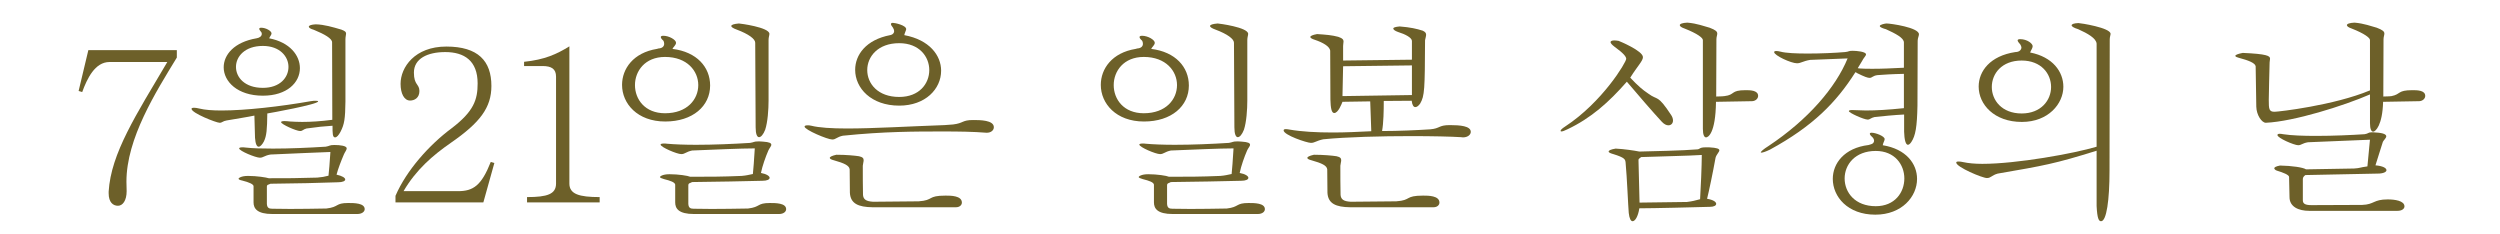<?xml version="1.0" encoding="utf-8"?>
<!-- Generator: Adobe Illustrator 16.0.3, SVG Export Plug-In . SVG Version: 6.00 Build 0)  -->
<!DOCTYPE svg PUBLIC "-//W3C//DTD SVG 1.1//EN" "http://www.w3.org/Graphics/SVG/1.1/DTD/svg11.dtd">
<svg version="1.1" id="レイヤー_1" xmlns="http://www.w3.org/2000/svg" xmlns:xlink="http://www.w3.org/1999/xlink" x="0px"
	 y="0px" width="320px" height="30px" viewBox="0 0 320 30" enable-background="new 0 0 320 30" xml:space="preserve">
<g>
	<path fill="#6D6029" d="M22.634,6.421v0.948c-2.71,4.444-6.45,10.352-6.45,15.88c0,0.163,0.027,1.03,0.027,1.219
		c0,1.22-0.515,1.87-1.111,1.87c-0.623,0-1.192-0.434-1.192-1.599v-0.217c0.298-4.905,3.523-9.837,7.507-16.585h-7.398
		c-1.87,0-2.873,2.141-3.496,3.848l-0.46-0.135l1.247-5.23H22.634z"/>
	<path fill="#6D6029" d="M32.563,14.794c-0.569,0.135-2.791,0.488-3.55,0.624c-0.515,0.081-0.569,0.298-0.895,0.298
		c-0.434,0-3.604-1.247-3.604-1.789c0-0.082,0.108-0.135,0.325-0.135c0.163,0,0.38,0.027,0.705,0.108
		c0.65,0.162,1.626,0.244,2.791,0.244c3.089,0,7.588-0.515,11.436-1.192c0.271-0.054,0.488-0.054,0.65-0.054
		c0.19,0,0.298,0.027,0.298,0.081c0,0.38-6.125,1.491-6.504,1.545c-0.027,2.032-0.082,2.846-0.434,3.577
		c-0.217,0.406-0.461,0.678-0.678,0.678s-0.406-0.325-0.461-1.139L32.563,14.794z M32.833,4.903
		c0.352-0.055,0.677-0.244,0.677-0.569c0-0.081-0.027-0.189-0.108-0.271c-0.135-0.163-0.217-0.271-0.217-0.379
		c0-0.081,0.082-0.136,0.244-0.136c0.596,0,1.328,0.407,1.328,0.732c0,0.19-0.217,0.379-0.298,0.624
		c2.656,0.515,3.929,2.195,3.929,3.821c0,1.843-1.653,3.523-4.742,3.523c-3.252,0-5.014-1.815-5.014-3.631
		C28.633,7.017,29.961,5.391,32.833,4.903z M30.205,8.562c0,1.355,1.138,2.683,3.441,2.683c2.195,0,3.279-1.328,3.279-2.683
		c0-1.328-1.111-2.683-3.279-2.683C31.343,5.879,30.205,7.233,30.205,8.562z M32.454,23.818c-0.027-0.244-0.569-0.487-1.437-0.704
		c-0.271-0.055-0.487-0.136-0.487-0.244c0-0.054,0.298-0.353,1.219-0.353c1.111,0,2.331,0.19,2.656,0.298
		c2.493,0,3.604,0,6.206-0.082c0.623-0.054,0.894-0.108,1.436-0.244c0.054-0.46,0.163-1.653,0.244-3.035
		c-1.734,0.054-5.04,0.217-7.669,0.325c-0.786,0.135-0.921,0.407-1.355,0.407c-0.542,0-2.656-0.867-2.656-1.192
		c0-0.082,0.136-0.136,0.406-0.136c0.108,0,0.244,0,0.407,0.027c0.921,0.108,2.141,0.135,3.523,0.135
		c2.114,0,4.58-0.108,6.748-0.244c0.515-0.082,0.46-0.217,1.084-0.217c0.786,0,1.599,0.108,1.599,0.434
		c0,0.217-0.244,0.487-0.353,0.759c-0.352,0.813-0.759,1.87-0.948,2.602c0.731,0.162,1.111,0.406,1.111,0.623
		c0,0.189-0.325,0.353-0.922,0.353c-2.086,0.081-5.718,0.162-8.645,0.189c-0.244,0.136-0.461,0.081-0.461,0.379v2.195
		c0.027,0.515,0.271,0.624,0.678,0.624c0.515,0,1.355,0.026,2.304,0.026c1.382,0,3.035-0.026,4.634-0.054
		c1.653-0.189,1.111-0.705,2.791-0.705c0.732,0,2.114,0,2.114,0.786c0,0.325-0.353,0.623-0.949,0.623H34.866
		c-1.951,0-2.412-0.704-2.412-1.49V23.818z M42.508,5.418c0-0.488-0.948-1.03-2.33-1.599c-0.461-0.136-0.65-0.271-0.65-0.407
		c0-0.163,0.352-0.271,0.894-0.298c1.084,0.027,2.168,0.353,3.279,0.678c0.488,0.189,0.597,0.298,0.597,0.515
		c0,0.163-0.082,0.38-0.082,0.732v7.967c-0.027,2.195-0.135,2.899-0.624,3.848c-0.244,0.46-0.487,0.732-0.704,0.732
		c-0.325,0-0.325-0.515-0.325-1.491c-0.949,0.054-2.033,0.163-3.333,0.352c-0.434,0.108-0.488,0.325-0.813,0.325
		c-0.488,0-2.439-0.867-2.439-1.138c0-0.082,0.135-0.136,0.46-0.136c0.19,0,0.407,0.027,0.705,0.054
		c0.46,0.027,0.976,0.054,1.544,0.054c1.111,0,2.385-0.081,3.848-0.271L42.508,5.418z"/>
	<path fill="#6D6029" d="M63.278,20.865l-1.409,5.041H50.622v-0.84c1.409-3.279,4.363-6.559,7.182-8.645
		c2.846-2.168,3.333-3.659,3.333-5.745c0-2.9-1.707-4.011-4.146-4.011c-2.276,0-4.011,0.84-4.011,2.628
		c0,1.626,0.705,1.437,0.705,2.358c0,0.894-0.65,1.219-1.192,1.219c-0.759,0-1.22-0.894-1.22-2.141c0-2.114,1.816-4.77,5.854-4.77
		c4.065,0,5.772,1.843,5.772,5.041c0,2.764-1.437,4.688-5.203,7.29c-2.304,1.599-4.444,3.442-6.043,6.179h6.964
		c1.978,0,3.008-0.731,4.201-3.739L63.278,20.865z"/>
	<path fill="#6D6029" d="M67.461,25.905v-0.678c2.602,0,3.712-0.379,3.712-1.734V9.808c0-0.976-0.569-1.355-1.734-1.355h-2.357
		V7.911c2.629-0.271,4.173-0.976,5.799-1.979v17.561c0,1.355,1.247,1.734,3.875,1.734v0.678H67.461z"/>
	<path fill="#6D6029" d="M84.284,6.204c0.487-0.027,0.731-0.271,0.731-0.597c0-0.108-0.027-0.271-0.108-0.406
		c-0.189-0.163-0.325-0.325-0.325-0.461c0-0.081,0.081-0.162,0.325-0.162c0.731,0,1.626,0.515,1.626,0.894
		c0,0.298-0.353,0.542-0.461,0.786c3.117,0.38,4.824,2.331,4.824,4.688c0,2.629-2.223,4.607-5.745,4.607
		c-3.577,0-5.528-2.303-5.528-4.688c0-2.06,1.436-4.119,4.471-4.607L84.284,6.204z M81.276,10.892c0,1.816,1.274,3.604,3.848,3.604
		c2.846,0,4.255-1.788,4.255-3.604c0-1.789-1.409-3.604-4.255-3.604C82.55,7.288,81.276,9.104,81.276,10.892z M86.425,23.629
		c-0.054-0.298-0.569-0.488-1.437-0.705c-0.271-0.082-0.515-0.163-0.515-0.271c0-0.054,0.298-0.353,1.22-0.353
		c1.138,0,2.357,0.19,2.655,0.325c2.493,0,4.011,0,6.585-0.108c0.624-0.054,0.894-0.135,1.436-0.244
		c0.055-0.434,0.163-1.924,0.244-3.279c-1.734,0-5.393,0.162-8.021,0.271c-0.786,0.163-0.921,0.461-1.382,0.461
		c-0.569,0-2.656-0.895-2.656-1.22c0-0.081,0.136-0.135,0.434-0.135c0.108,0,0.244,0,0.407,0.027
		c0.921,0.082,2.222,0.136,3.712,0.136c2.195,0,4.77-0.108,6.911-0.244c0.515-0.081,0.46-0.189,1.03-0.189
		c0.163,0,0.353,0,0.623,0.027c0.813,0.054,1.057,0.189,1.057,0.406c0,0.189-0.271,0.461-0.379,0.731
		c-0.353,0.813-0.759,1.951-0.948,2.873c0.731,0.135,1.111,0.406,1.111,0.623s-0.325,0.379-0.921,0.379
		c-2.06,0.054-6.098,0.135-8.997,0.163c-0.271,0.163-0.488,0.108-0.488,0.434v2.357c0.027,0.515,0.271,0.624,0.677,0.624
		c0.542,0,1.355,0.026,2.304,0.026c1.382,0,3.035-0.026,4.661-0.054c1.626-0.189,1.111-0.705,2.791-0.705
		c0.732,0,2.087,0,2.087,0.786c0,0.325-0.325,0.623-0.921,0.623H88.837c-1.979,0-2.412-0.704-2.412-1.49V23.629z M96.668,5.472
		c0-0.488-0.84-1.111-2.358-1.68c-0.46-0.163-0.704-0.325-0.704-0.461c0-0.162,0.325-0.271,0.976-0.325
		c0.135,0,3.902,0.488,3.902,1.328c0,0.189-0.108,0.434-0.108,0.786v7.75c0,1.139-0.108,2.765-0.434,3.74
		c-0.244,0.623-0.542,0.948-0.786,0.948s-0.434-0.379-0.434-1.247L96.668,5.472z"/>
	<path fill="#6D6029" d="M121.982,15.933c1.382-0.163,1.138-0.569,2.574-0.569c0.867,0,2.656,0,2.656,0.922
		c0,0.379-0.353,0.704-0.895,0.704h-0.054c-1.626-0.135-3.604-0.162-5.474-0.162c-3.658,0-7.588,0-12.899,0.542
		c-0.786,0.162-0.895,0.487-1.355,0.487c-0.624,0-3.55-1.246-3.55-1.653c0-0.108,0.136-0.163,0.38-0.163
		c0.135,0,0.298,0,0.487,0.054c0.976,0.244,2.575,0.352,4.58,0.352c3.36,0,7.859-0.271,12.466-0.434L121.982,15.933z
		 M108.758,21.678c-0.054-0.488-0.678-0.786-2.032-1.165c-0.325-0.082-0.515-0.19-0.515-0.298c0-0.135,0.244-0.271,0.84-0.407
		c1.273,0,2.357,0.108,2.899,0.19c0.488,0.108,0.596,0.271,0.596,0.515c0,0.189-0.082,0.406-0.108,0.704c0,1.22,0,2.737,0.027,3.74
		c0.055,0.568,0.38,0.813,1.301,0.867l5.827-0.055c1.978-0.135,1.057-0.731,3.442-0.731c0.65,0,2.086,0,2.086,0.895
		c0,0.298-0.271,0.596-0.759,0.596h-10.677c-1.815-0.026-2.818-0.46-2.899-1.843L108.758,21.678z M113.934,4.497
		c0.108,0,0.515-0.135,0.515-0.515c0-0.135-0.054-0.298-0.163-0.46c-0.163-0.19-0.244-0.352-0.244-0.434
		c0-0.108,0.082-0.163,0.244-0.163c0.244,0,1.707,0.298,1.707,0.813c0,0.108-0.244,0.624-0.244,0.759
		c3.225,0.596,4.715,2.602,4.715,4.553c0,2.331-2.005,4.471-5.366,4.471c-3.604,0-5.637-2.249-5.637-4.58
		C109.462,7.017,110.845,5.093,113.934,4.497z M111.007,8.968c0,1.734,1.355,3.442,4.092,3.442c2.575,0,3.848-1.708,3.848-3.442
		c0-1.707-1.273-3.441-3.848-3.441C112.362,5.526,111.007,7.261,111.007,8.968z"/>
	<path fill="#6D6029" d="M145.563,6.204c0.487-0.027,0.731-0.271,0.731-0.597c0-0.108-0.027-0.271-0.108-0.406
		c-0.189-0.163-0.325-0.325-0.325-0.461c0-0.081,0.081-0.162,0.325-0.162c0.731,0,1.626,0.515,1.626,0.894
		c0,0.298-0.353,0.542-0.461,0.786c3.117,0.38,4.824,2.331,4.824,4.688c0,2.629-2.223,4.607-5.745,4.607
		c-3.577,0-5.528-2.303-5.528-4.688c0-2.06,1.436-4.119,4.471-4.607L145.563,6.204z M142.555,10.892
		c0,1.816,1.274,3.604,3.848,3.604c2.846,0,4.255-1.788,4.255-3.604c0-1.789-1.409-3.604-4.255-3.604
		C143.829,7.288,142.555,9.104,142.555,10.892z M147.704,23.629c-0.054-0.298-0.569-0.488-1.437-0.705
		c-0.271-0.082-0.515-0.163-0.515-0.271c0-0.054,0.298-0.353,1.22-0.353c1.138,0,2.357,0.19,2.655,0.325
		c2.493,0,4.011,0,6.585-0.108c0.624-0.054,0.894-0.135,1.436-0.244c0.055-0.434,0.163-1.924,0.244-3.279
		c-1.734,0-5.393,0.162-8.021,0.271c-0.786,0.163-0.921,0.461-1.382,0.461c-0.569,0-2.656-0.895-2.656-1.22
		c0-0.081,0.136-0.135,0.434-0.135c0.108,0,0.244,0,0.407,0.027c0.921,0.082,2.222,0.136,3.712,0.136
		c2.195,0,4.77-0.108,6.911-0.244c0.515-0.081,0.46-0.189,1.03-0.189c0.163,0,0.353,0,0.623,0.027
		c0.813,0.054,1.057,0.189,1.057,0.406c0,0.189-0.271,0.461-0.379,0.731c-0.353,0.813-0.759,1.951-0.948,2.873
		c0.731,0.135,1.111,0.406,1.111,0.623s-0.325,0.379-0.921,0.379c-2.06,0.054-6.098,0.135-8.997,0.163
		c-0.271,0.163-0.488,0.108-0.488,0.434v2.357c0.027,0.515,0.271,0.624,0.677,0.624c0.542,0,1.355,0.026,2.304,0.026
		c1.382,0,3.035-0.026,4.661-0.054c1.626-0.189,1.111-0.705,2.791-0.705c0.732,0,2.087,0,2.087,0.786
		c0,0.325-0.325,0.623-0.921,0.623h-10.867c-1.979,0-2.412-0.704-2.412-1.49V23.629z M157.948,5.472c0-0.488-0.84-1.111-2.358-1.68
		c-0.46-0.163-0.704-0.325-0.704-0.461c0-0.162,0.325-0.271,0.976-0.325c0.135,0,3.902,0.488,3.902,1.328
		c0,0.189-0.108,0.434-0.108,0.786v7.75c0,1.139-0.108,2.765-0.434,3.74c-0.244,0.623-0.542,0.948-0.786,0.948
		s-0.434-0.379-0.434-1.247L157.948,5.472z"/>
	<path fill="#6D6029" d="M170.265,6.475c-0.082-0.542-0.921-1.029-1.978-1.382c-0.353-0.108-0.569-0.244-0.569-0.353
		c0-0.135,0.271-0.271,0.867-0.379c1.192,0.081,1.897,0.135,2.71,0.352c0.569,0.19,0.678,0.379,0.678,0.596
		c0,0.163-0.055,0.353-0.055,0.569v1.87l8.808-0.108V5.229c-0.027-0.407-0.813-0.84-1.789-1.139
		c-0.379-0.135-0.596-0.298-0.596-0.434c0-0.135,0.244-0.217,0.813-0.271c1.382,0.108,2.195,0.298,2.954,0.542
		c0.353,0.162,0.434,0.325,0.434,0.515s-0.081,0.406-0.135,0.705c-0.027,6.287-0.054,7.127-0.624,8.103
		c-0.189,0.271-0.406,0.46-0.623,0.46s-0.406-0.244-0.461-0.813l-3.577,0.027c0,1.219-0.027,2.818-0.217,3.848
		c2.114,0,4.444-0.108,6.152-0.217c1.301-0.108,1.057-0.542,2.52-0.542c1.301,0,2.683,0.108,2.683,0.867
		c0,0.353-0.379,0.705-1.002,0.705c-0.082,0-0.163-0.027-0.244-0.027c-1.273-0.081-3.658-0.136-6.396-0.136
		c-3.767,0-8.211,0.108-11.246,0.407c-0.895,0.19-1.084,0.46-1.572,0.46c-0.515,0-3.496-1.002-3.496-1.599
		c0-0.108,0.082-0.163,0.298-0.163c0.108,0,0.271,0.027,0.434,0.054c1.518,0.271,3.469,0.379,5.582,0.379
		c1.572,0,3.252-0.082,4.905-0.163c-0.054-1.138-0.081-2.846-0.136-3.821l-3.55,0.055c-0.108,0.271-0.542,1.436-1.057,1.436
		c-0.353,0-0.461-0.677-0.488-1.734L170.265,6.475z M169.886,21.678c-0.054-0.488-0.678-0.786-2.032-1.165
		c-0.325-0.082-0.515-0.19-0.515-0.298c0-0.135,0.244-0.271,0.84-0.407c1.273,0,2.357,0.108,2.899,0.19
		c0.488,0.108,0.596,0.271,0.596,0.515c0,0.189-0.082,0.406-0.108,0.704c0,1.22,0,2.737,0.027,3.74
		c0.055,0.568,0.38,0.813,1.301,0.867l5.827-0.055c1.978-0.135,1.057-0.731,3.442-0.731c0.65,0,2.086,0,2.086,0.895
		c0,0.298-0.271,0.596-0.759,0.596h-10.677c-1.815-0.026-2.818-0.46-2.899-1.843L169.886,21.678z M171.918,8.48l-0.081,3.821
		l8.889-0.135V8.372L171.918,8.48z"/>
	<path fill="#6D6029" d="M200.323,16.204c4.796-3.144,7.832-8.238,7.832-8.672c0-0.271-0.325-0.705-1.49-1.544
		c-0.353-0.271-0.515-0.461-0.515-0.597c0-0.135,0.189-0.217,0.487-0.217c0.163,0,0.325,0.027,0.542,0.055
		c0.082,0.027,3.117,1.273,3.117,2.086c0,0.488-0.677,1.111-1.626,2.628c1.002,1.057,1.572,1.545,2.303,2.033
		c1.274,0.949,1.139,0.027,2.927,2.737c0.163,0.244,0.244,0.488,0.244,0.705c0,0.379-0.244,0.623-0.596,0.623
		c-0.244,0-0.542-0.136-0.84-0.461c-1.057-1.138-3.17-3.577-4.471-5.122c-2.303,2.628-4.58,4.661-7.615,6.097
		c-0.38,0.19-0.624,0.271-0.759,0.271c-0.082,0-0.108-0.027-0.108-0.082C199.754,16.637,199.943,16.447,200.323,16.204z
		 M218.777,18.859c1.003,0.054,1.301,0.189,1.301,0.379c0,0.217-0.379,0.542-0.487,0.949c-0.325,1.815-0.84,4.281-1.084,5.257
		c0.813,0.136,1.165,0.407,1.165,0.65c0,0.217-0.298,0.38-0.786,0.38c-1.815,0.054-7.29,0.189-9.051,0.189
		c-0.163,1.057-0.542,1.653-0.867,1.653c-0.217,0-0.407-0.325-0.488-1.058c-0.081-0.894-0.217-4.471-0.406-6.477
		c-0.054-0.379-0.081-0.596-1.572-1.057c-0.298-0.081-0.596-0.189-0.596-0.325s0.244-0.271,0.895-0.379
		c1.084,0.054,2.357,0.244,3.035,0.379c1.273-0.027,5.907-0.136,7.263-0.271c0.623,0,0.271-0.271,1.273-0.271H218.777z
		 M215.932,25.852c0.813-0.109,0.949-0.163,1.68-0.353c0.081-1.247,0.217-4.336,0.217-5.664c-1.49,0.108-5.718,0.189-7.777,0.271
		c-0.136,0.19-0.325,0.135-0.325,0.407l0.135,5.42L215.932,25.852z M217.965,5.12c0-0.271-0.678-0.813-2.331-1.464
		c-0.406-0.135-0.623-0.298-0.623-0.434c0-0.162,0.325-0.298,0.976-0.325c1.273,0.108,2.114,0.461,2.846,0.65
		c0.786,0.298,0.976,0.488,0.976,0.759c0,0.19-0.108,0.407-0.108,0.732l-0.027,7.317c0.379-0.027,0.65,0,1.057-0.054
		c1.409-0.163,0.732-0.759,2.71-0.759c0.542,0,1.599,0,1.599,0.732c0,0.325-0.298,0.65-0.759,0.677l-4.634,0.082
		c-0.054,4.092-1.029,4.553-1.273,4.553c-0.217,0-0.406-0.298-0.406-1.084V5.12z"/>
	<path fill="#6D6029" d="M243.701,5.445c0-0.597-1.057-1.139-2.303-1.708c-0.325-0.082-0.786-0.244-0.786-0.407
		c0-0.189,0.704-0.325,0.867-0.325c0.515,0,4.146,0.515,4.146,1.382c0,0.217-0.163,0.488-0.163,0.84l-0.027,8.292
		c-0.054,2.71-0.244,3.849-0.786,4.661c-0.163,0.244-0.325,0.353-0.434,0.353c-0.298,0-0.46-0.678-0.488-1.68v-2.195
		c-1.165,0.054-2.873,0.217-3.794,0.325c-0.488,0.108-0.569,0.325-0.867,0.325c-0.488,0-2.412-0.867-2.412-1.084
		c0-0.108,0.163-0.136,0.461-0.136c0.244,0,1.437,0.054,1.707,0.054c1.328,0,2.792-0.082,4.878-0.298v-4.39
		c-1.518,0.027-2.71,0.108-3.387,0.162c-0.624,0.082-0.677,0.353-1.002,0.353c-0.244,0-0.65-0.136-1.572-0.596
		c-0.081-0.054-0.162-0.108-0.244-0.135c-2.439,3.848-5.42,6.91-10.948,9.918c-0.569,0.271-0.921,0.38-1.084,0.38
		c-0.054,0-0.082,0-0.082-0.027c0-0.108,0.325-0.406,0.976-0.813c5.095-3.387,8.618-7.506,10.136-11.219l-4.797,0.189
		c-0.948,0.163-1.192,0.434-1.68,0.434c-0.759,0-2.927-1.002-2.927-1.436c0-0.082,0.108-0.135,0.271-0.135
		c0.136,0,0.325,0.027,0.542,0.081c0.705,0.189,2.032,0.244,3.496,0.244c1.68,0,3.496-0.082,4.77-0.19
		c0.542-0.054,0.406-0.163,0.948-0.163s1.734,0.108,1.734,0.461c0,0.189-0.325,0.46-0.515,0.867
		c-0.19,0.325-0.353,0.596-0.542,0.894c0.217,0.082,1.599,0.082,1.843,0.082c1.328,0,2.385-0.055,4.064-0.136V5.445z M239.447,18.48
		c0.271-0.054,0.434-0.244,0.434-0.46c0-0.163-0.082-0.353-0.271-0.515s-0.271-0.298-0.271-0.379c0-0.108,0.082-0.136,0.244-0.136
		c0.488,0,1.653,0.434,1.653,0.813c0,0.217-0.189,0.434-0.244,0.786c3.008,0.488,4.391,2.385,4.391,4.309
		c0,2.276-1.951,4.579-5.339,4.579c-3.55,0-5.447-2.303-5.447-4.579c0-1.979,1.464-3.957,4.58-4.336L239.447,18.48z M236.113,22.843
		c0,1.789,1.328,3.55,3.984,3.55c2.439,0,3.659-1.761,3.659-3.55c0-1.761-1.22-3.522-3.659-3.522
		C237.441,19.32,236.113,21.082,236.113,22.843z"/>
	<path fill="#6D6029" d="M268.365,5.581c-0.054-0.677-1.138-1.301-2.357-1.843c-0.542-0.163-0.84-0.352-0.84-0.488
		c0-0.163,0.271-0.271,0.867-0.298c0.244,0,4.119,0.596,4.119,1.382c0,0.163-0.108,0.379-0.108,0.731l-0.027,16.775
		c0,3.767-0.379,6.477-1.084,6.477c-0.298,0-0.488-0.353-0.569-1.951v-7.073c-5.393,1.68-6.693,1.897-12.655,2.927
		c-0.786,0.217-0.867,0.569-1.382,0.569c-0.597,0-3.93-1.409-3.93-1.979c0-0.108,0.108-0.136,0.325-0.136
		c0.136,0,0.353,0.027,0.596,0.082c0.624,0.135,1.436,0.217,2.412,0.217c4.417,0,11.762-1.328,14.634-2.195V5.581z M257.959,6.665
		c0.65,0,0.786-0.434,0.786-0.569c0-0.108-0.054-0.271-0.163-0.434c-0.217-0.217-0.325-0.407-0.325-0.488
		c0-0.108,0.108-0.162,0.325-0.162c0.894,0,1.599,0.569,1.599,0.894c0,0.271-0.217,0.515-0.325,0.813
		c2.899,0.569,4.254,2.466,4.254,4.39c0,2.168-1.924,4.499-5.312,4.499c-3.55,0-5.528-2.249-5.528-4.525
		C253.271,9.104,254.734,7.152,257.959,6.665z M254.951,11.136c0,1.681,1.273,3.388,3.821,3.388c2.493,0,3.767-1.707,3.767-3.388
		c0-1.707-1.273-3.387-3.767-3.387C256.225,7.749,254.951,9.429,254.951,11.136z"/>
	<path fill="#6D6029" d="M303.355,5.12c0-0.271-0.678-0.813-2.331-1.464c-0.406-0.135-0.623-0.298-0.623-0.434
		c0-0.162,0.325-0.298,0.976-0.325c1.273,0.108,2.114,0.461,2.846,0.65c0.786,0.298,0.976,0.488,0.976,0.759
		c0,0.19-0.108,0.407-0.108,0.732l-0.027,7.317c0.379-0.027,0.65,0,1.057-0.054c1.22-0.244,0.732-0.759,2.656-0.759
		c0.596,0,1.653,0,1.653,0.732c0,0.325-0.298,0.65-0.759,0.677l-4.634,0.082c-0.081,3.008-0.976,3.821-1.273,3.821
		c-0.217,0-0.406-0.298-0.406-1.084v-3.686c-3.36,1.463-9.756,3.469-13.333,3.631c-0.515,0-1.192-0.976-1.22-2.06l-0.081-5.176
		c-0.082-0.434-0.949-0.759-2.168-1.084c-0.217-0.055-0.434-0.136-0.434-0.244s0.244-0.244,0.948-0.379
		c3.089,0.135,3.496,0.379,3.496,0.732c0,0.081-0.055,0.406-0.055,0.487c-0.027,1.599-0.108,3.632-0.108,4.797
		s0.027,1.518,0.732,1.518c0.515,0,7.615-0.813,12.222-2.737V5.12z M295.415,18.209c-0.759,0.136-0.84,0.379-1.247,0.379
		c-0.515,0-2.656-0.921-2.656-1.301c0-0.108,0.108-0.163,0.298-0.163c0.136,0,0.271,0.027,0.434,0.054
		c1.057,0.163,2.575,0.217,4.201,0.217c2.195,0,4.58-0.108,6.233-0.217c0.515-0.082,0.406-0.244,0.921-0.244
		c0.108,0,0.271,0,0.488,0.027c1.057,0.054,1.355,0.271,1.355,0.488s-0.325,0.488-0.434,0.705c-0.407,1.247-0.786,2.52-0.949,3.008
		c0.949,0.081,1.409,0.352,1.409,0.623c0,0.217-0.379,0.434-1.111,0.434l-9.268,0.189c-0.108,0.082-0.325,0.244-0.325,0.488v2.737
		c0,0.406,0.244,0.623,1.084,0.623l6.504-0.027c1.599-0.055,1.409-0.705,3.279-0.705c0.867,0,2.141,0.163,2.141,0.895
		c0,0.299-0.325,0.569-0.895,0.569h-11.3c-1.355,0-2.52-0.515-2.52-1.762l-0.055-2.574c0-0.271-0.759-0.569-1.571-0.813
		c-0.163-0.054-0.325-0.19-0.325-0.298s0.162-0.244,0.731-0.352c1.545,0.027,2.981,0.244,3.333,0.488l6.152-0.108
		c0.84-0.054,0.677-0.136,1.708-0.271l0.325-3.415L295.415,18.209z"/>
</g>
</svg>
